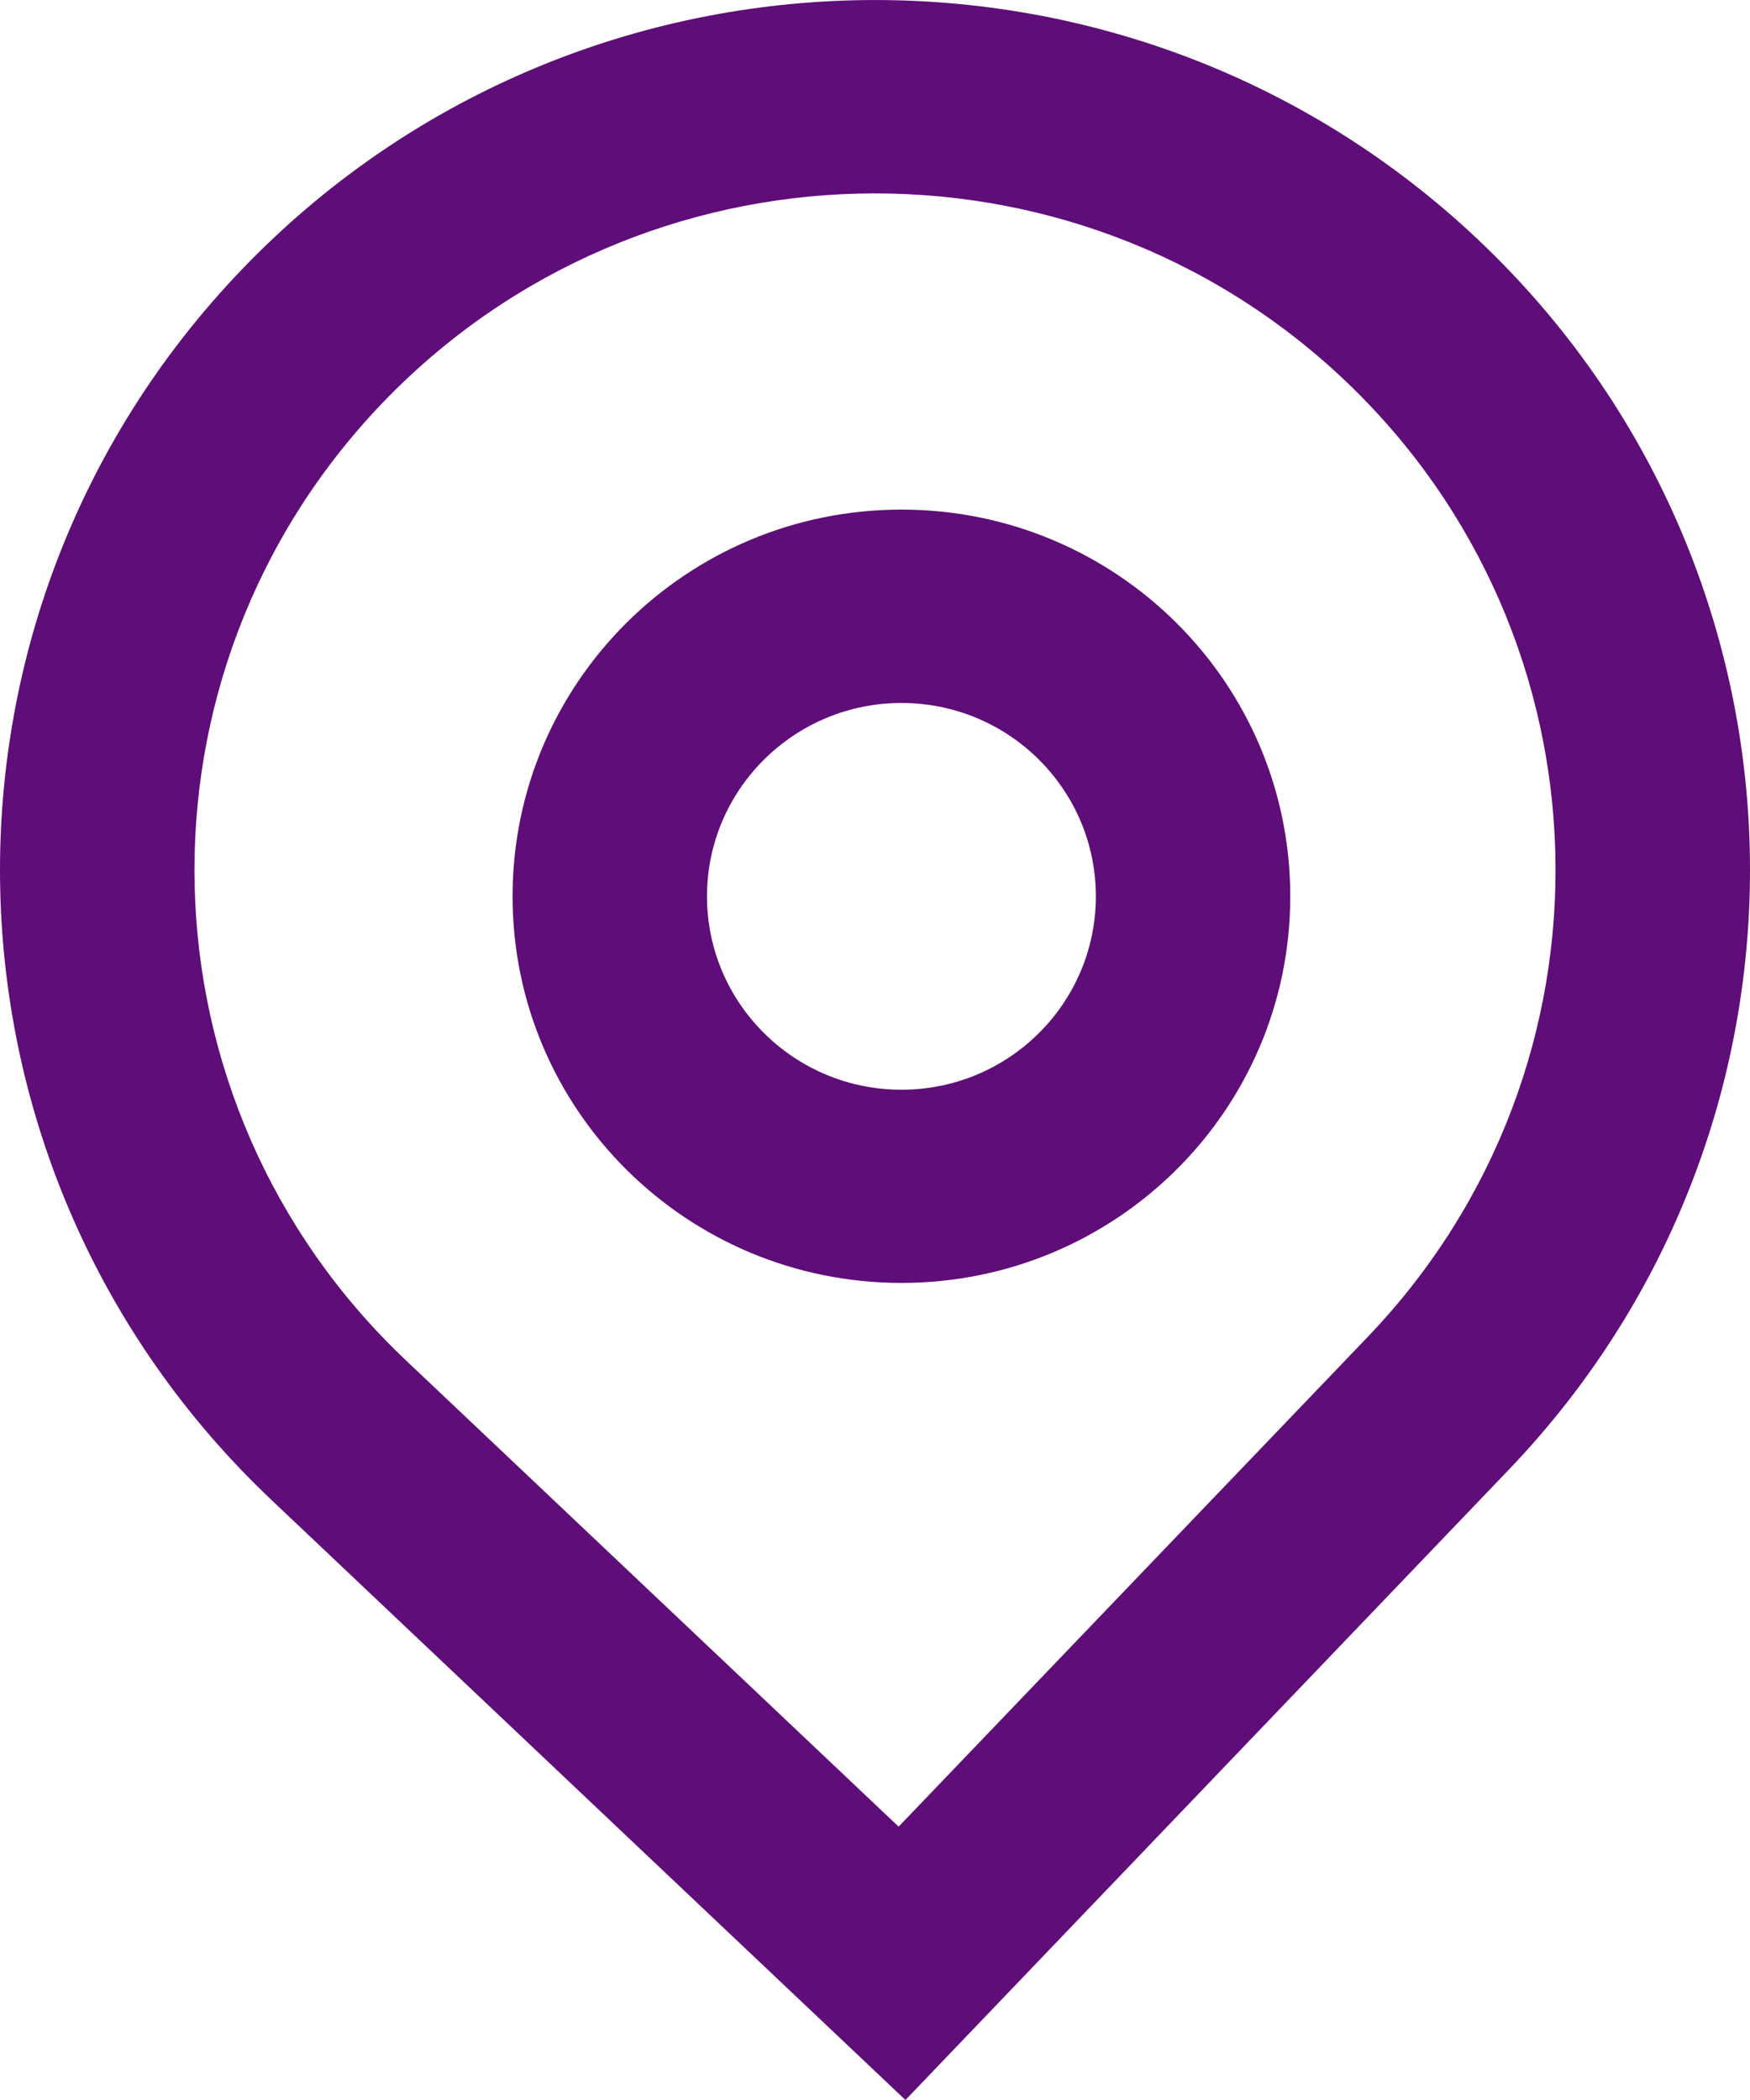 <svg width="10" height="12" viewBox="0 0 10 12" fill="none" xmlns="http://www.w3.org/2000/svg">
<path fill-rule="evenodd" clip-rule="evenodd" d="M7.373 5.122C7.373 6.342 6.378 7.331 5.151 7.331C3.924 7.331 2.929 6.342 2.929 5.122C2.929 3.901 3.924 2.912 5.151 2.912C6.378 2.912 7.373 3.901 7.373 5.122ZM6.262 5.122C6.262 5.732 5.765 6.227 5.151 6.227C4.538 6.227 4.04 5.732 4.04 5.122C4.04 4.512 4.538 4.017 5.151 4.017C5.765 4.017 6.262 4.512 6.262 5.122Z" fill="#5F0D78"/>
<path fill-rule="evenodd" clip-rule="evenodd" d="M1.552 8.572C-0.448 6.679 -0.525 3.532 1.379 1.543C3.283 -0.445 6.448 -0.522 8.448 1.371C10.448 3.264 10.525 6.411 8.621 8.399L5.174 12L1.552 8.572ZM7.817 7.638L5.135 10.438L2.318 7.772C0.763 6.299 0.703 3.852 2.183 2.305C3.664 0.759 6.126 0.699 7.682 2.171C9.237 3.644 9.297 6.091 7.817 7.638Z" fill="#5F0D78"/>
</svg>
